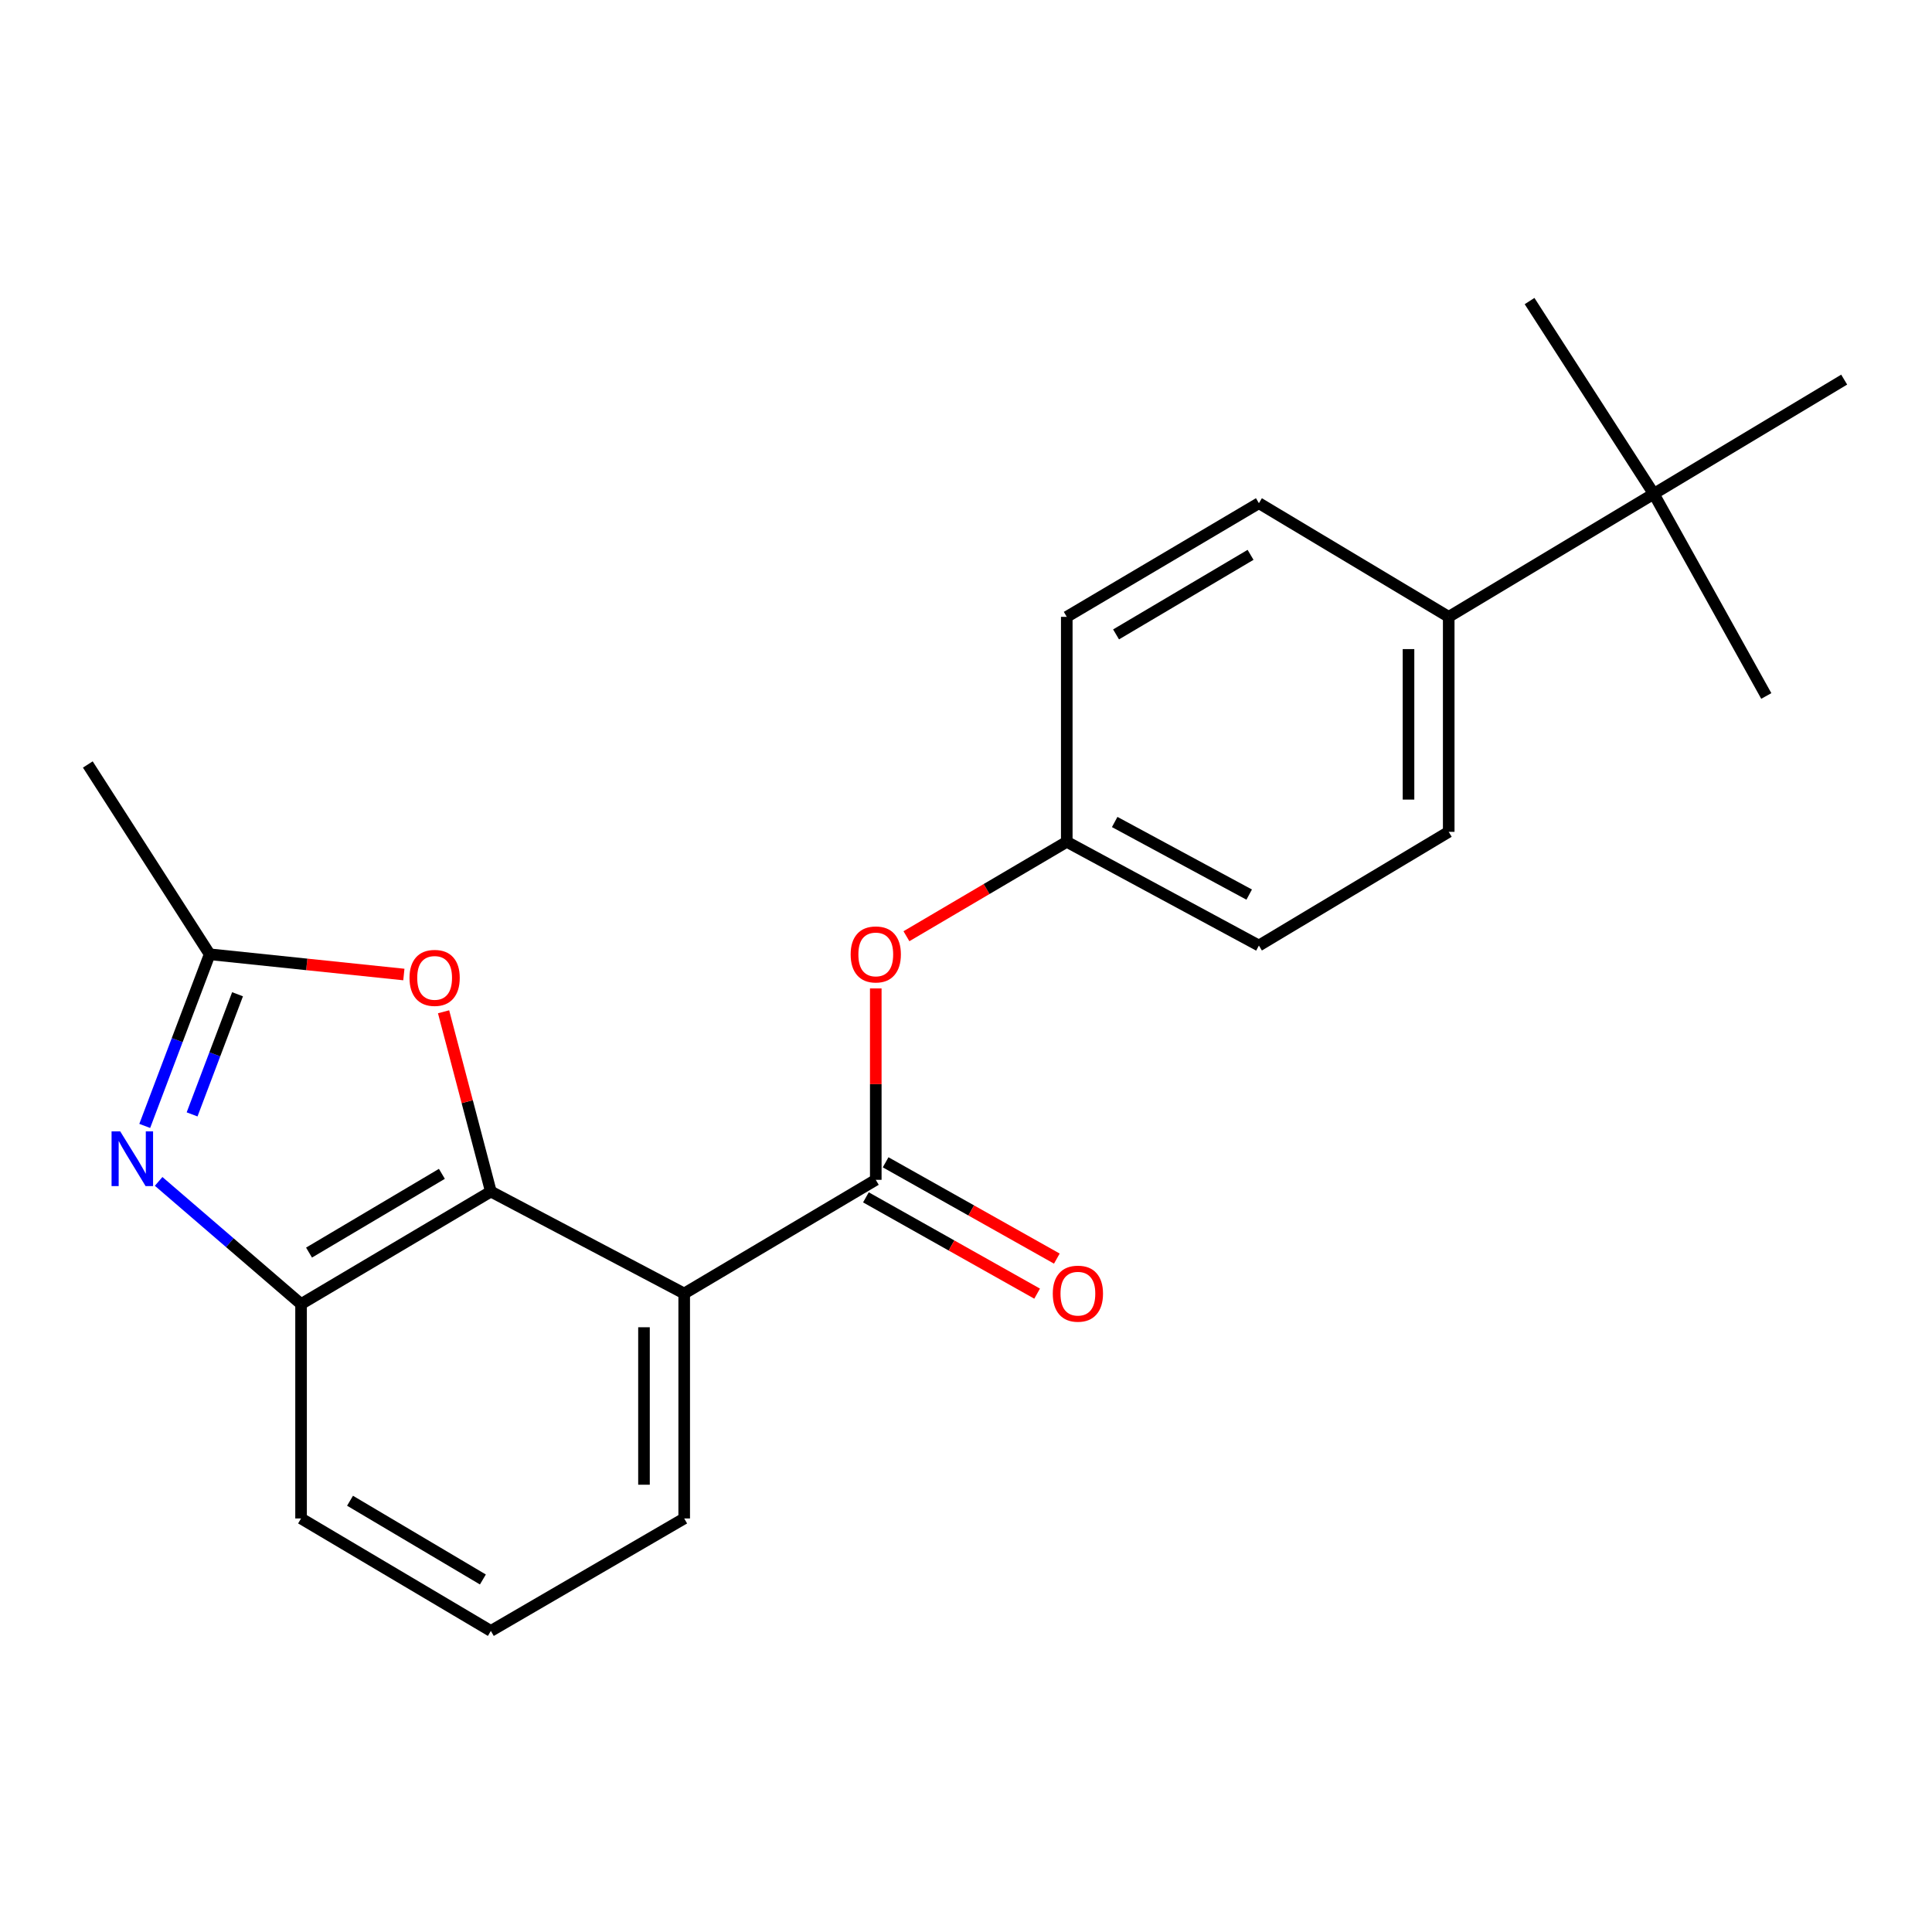 <?xml version='1.0' encoding='iso-8859-1'?>
<svg version='1.1' baseProfile='full'
              xmlns='http://www.w3.org/2000/svg'
                      xmlns:rdkit='http://www.rdkit.org/xml'
                      xmlns:xlink='http://www.w3.org/1999/xlink'
                  xml:space='preserve'
width='1000px' height='1000px' viewBox='0 0 1000 1000'>
<!-- END OF HEADER -->
<rect style='opacity:1.0;fill:#FFFFFF;stroke:none' width='1000' height='1000' x='0' y='0'> </rect>
<path class='bond-0' d='M 354.139,669.518 L 254.065,616.747' style='fill:none;fill-rule:evenodd;stroke:#000000;stroke-width:6px;stroke-linecap:butt;stroke-linejoin:miter;stroke-opacity:1' />
<path class='bond-2' d='M 354.139,669.518 L 453.299,610.676' style='fill:none;fill-rule:evenodd;stroke:#000000;stroke-width:6px;stroke-linecap:butt;stroke-linejoin:miter;stroke-opacity:1' />
<path class='bond-13' d='M 354.139,669.518 L 354.139,785.952' style='fill:none;fill-rule:evenodd;stroke:#000000;stroke-width:6px;stroke-linecap:butt;stroke-linejoin:miter;stroke-opacity:1' />
<path class='bond-13' d='M 333.326,686.983 L 333.326,768.487' style='fill:none;fill-rule:evenodd;stroke:#000000;stroke-width:6px;stroke-linecap:butt;stroke-linejoin:miter;stroke-opacity:1' />
<path class='bond-3' d='M 254.065,616.747 L 241.831,570.219' style='fill:none;fill-rule:evenodd;stroke:#000000;stroke-width:6px;stroke-linecap:butt;stroke-linejoin:miter;stroke-opacity:1' />
<path class='bond-3' d='M 241.831,570.219 L 229.596,523.691' style='fill:none;fill-rule:evenodd;stroke:#FF0000;stroke-width:6px;stroke-linecap:butt;stroke-linejoin:miter;stroke-opacity:1' />
<path class='bond-5' d='M 254.065,616.747 L 155.83,674.975' style='fill:none;fill-rule:evenodd;stroke:#000000;stroke-width:6px;stroke-linecap:butt;stroke-linejoin:miter;stroke-opacity:1' />
<path class='bond-5' d='M 228.718,607.577 L 159.953,648.338' style='fill:none;fill-rule:evenodd;stroke:#000000;stroke-width:6px;stroke-linecap:butt;stroke-linejoin:miter;stroke-opacity:1' />
<path class='bond-1' d='M 82.109,611.491 L 118.969,643.233' style='fill:none;fill-rule:evenodd;stroke:#0000FF;stroke-width:6px;stroke-linecap:butt;stroke-linejoin:miter;stroke-opacity:1' />
<path class='bond-1' d='M 118.969,643.233 L 155.83,674.975' style='fill:none;fill-rule:evenodd;stroke:#000000;stroke-width:6px;stroke-linecap:butt;stroke-linejoin:miter;stroke-opacity:1' />
<path class='bond-23' d='M 74.915,582.773 L 91.721,538.351' style='fill:none;fill-rule:evenodd;stroke:#0000FF;stroke-width:6px;stroke-linecap:butt;stroke-linejoin:miter;stroke-opacity:1' />
<path class='bond-23' d='M 91.721,538.351 L 108.528,493.93' style='fill:none;fill-rule:evenodd;stroke:#000000;stroke-width:6px;stroke-linecap:butt;stroke-linejoin:miter;stroke-opacity:1' />
<path class='bond-23' d='M 99.423,576.811 L 111.187,545.716' style='fill:none;fill-rule:evenodd;stroke:#0000FF;stroke-width:6px;stroke-linecap:butt;stroke-linejoin:miter;stroke-opacity:1' />
<path class='bond-23' d='M 111.187,545.716 L 122.952,514.621' style='fill:none;fill-rule:evenodd;stroke:#000000;stroke-width:6px;stroke-linecap:butt;stroke-linejoin:miter;stroke-opacity:1' />
<path class='bond-6' d='M 453.299,610.676 L 453.299,561.142' style='fill:none;fill-rule:evenodd;stroke:#000000;stroke-width:6px;stroke-linecap:butt;stroke-linejoin:miter;stroke-opacity:1' />
<path class='bond-6' d='M 453.299,561.142 L 453.299,511.608' style='fill:none;fill-rule:evenodd;stroke:#FF0000;stroke-width:6px;stroke-linecap:butt;stroke-linejoin:miter;stroke-opacity:1' />
<path class='bond-7' d='M 448.198,619.746 L 492.506,644.667' style='fill:none;fill-rule:evenodd;stroke:#000000;stroke-width:6px;stroke-linecap:butt;stroke-linejoin:miter;stroke-opacity:1' />
<path class='bond-7' d='M 492.506,644.667 L 536.814,669.589' style='fill:none;fill-rule:evenodd;stroke:#FF0000;stroke-width:6px;stroke-linecap:butt;stroke-linejoin:miter;stroke-opacity:1' />
<path class='bond-7' d='M 458.4,601.606 L 502.709,626.527' style='fill:none;fill-rule:evenodd;stroke:#000000;stroke-width:6px;stroke-linecap:butt;stroke-linejoin:miter;stroke-opacity:1' />
<path class='bond-7' d='M 502.709,626.527 L 547.017,651.448' style='fill:none;fill-rule:evenodd;stroke:#FF0000;stroke-width:6px;stroke-linecap:butt;stroke-linejoin:miter;stroke-opacity:1' />
<path class='bond-4' d='M 209.036,504.41 L 158.782,499.17' style='fill:none;fill-rule:evenodd;stroke:#FF0000;stroke-width:6px;stroke-linecap:butt;stroke-linejoin:miter;stroke-opacity:1' />
<path class='bond-4' d='M 158.782,499.17 L 108.528,493.93' style='fill:none;fill-rule:evenodd;stroke:#000000;stroke-width:6px;stroke-linecap:butt;stroke-linejoin:miter;stroke-opacity:1' />
<path class='bond-17' d='M 108.528,493.93 L 45.455,395.695' style='fill:none;fill-rule:evenodd;stroke:#000000;stroke-width:6px;stroke-linecap:butt;stroke-linejoin:miter;stroke-opacity:1' />
<path class='bond-22' d='M 155.83,674.975 L 155.83,785.952' style='fill:none;fill-rule:evenodd;stroke:#000000;stroke-width:6px;stroke-linecap:butt;stroke-linejoin:miter;stroke-opacity:1' />
<path class='bond-12' d='M 469.167,484.587 L 510.663,460.156' style='fill:none;fill-rule:evenodd;stroke:#FF0000;stroke-width:6px;stroke-linecap:butt;stroke-linejoin:miter;stroke-opacity:1' />
<path class='bond-12' d='M 510.663,460.156 L 552.158,435.724' style='fill:none;fill-rule:evenodd;stroke:#000000;stroke-width:6px;stroke-linecap:butt;stroke-linejoin:miter;stroke-opacity:1' />
<path class='bond-8' d='M 855.987,255.603 L 749.854,319.278' style='fill:none;fill-rule:evenodd;stroke:#000000;stroke-width:6px;stroke-linecap:butt;stroke-linejoin:miter;stroke-opacity:1' />
<path class='bond-19' d='M 855.987,255.603 L 954.545,196.484' style='fill:none;fill-rule:evenodd;stroke:#000000;stroke-width:6px;stroke-linecap:butt;stroke-linejoin:miter;stroke-opacity:1' />
<path class='bond-20' d='M 855.987,255.603 L 791.699,155.83' style='fill:none;fill-rule:evenodd;stroke:#000000;stroke-width:6px;stroke-linecap:butt;stroke-linejoin:miter;stroke-opacity:1' />
<path class='bond-21' d='M 855.987,255.603 L 914.227,360.232' style='fill:none;fill-rule:evenodd;stroke:#000000;stroke-width:6px;stroke-linecap:butt;stroke-linejoin:miter;stroke-opacity:1' />
<path class='bond-9' d='M 749.854,319.278 L 749.854,430.556' style='fill:none;fill-rule:evenodd;stroke:#000000;stroke-width:6px;stroke-linecap:butt;stroke-linejoin:miter;stroke-opacity:1' />
<path class='bond-9' d='M 729.042,335.97 L 729.042,413.864' style='fill:none;fill-rule:evenodd;stroke:#000000;stroke-width:6px;stroke-linecap:butt;stroke-linejoin:miter;stroke-opacity:1' />
<path class='bond-24' d='M 749.854,319.278 L 651.608,260.448' style='fill:none;fill-rule:evenodd;stroke:#000000;stroke-width:6px;stroke-linecap:butt;stroke-linejoin:miter;stroke-opacity:1' />
<path class='bond-10' d='M 749.854,430.556 L 651.608,489.409' style='fill:none;fill-rule:evenodd;stroke:#000000;stroke-width:6px;stroke-linecap:butt;stroke-linejoin:miter;stroke-opacity:1' />
<path class='bond-11' d='M 651.608,260.448 L 552.158,319.278' style='fill:none;fill-rule:evenodd;stroke:#000000;stroke-width:6px;stroke-linecap:butt;stroke-linejoin:miter;stroke-opacity:1' />
<path class='bond-11' d='M 647.287,287.185 L 577.672,328.366' style='fill:none;fill-rule:evenodd;stroke:#000000;stroke-width:6px;stroke-linecap:butt;stroke-linejoin:miter;stroke-opacity:1' />
<path class='bond-14' d='M 552.158,435.724 L 552.158,319.278' style='fill:none;fill-rule:evenodd;stroke:#000000;stroke-width:6px;stroke-linecap:butt;stroke-linejoin:miter;stroke-opacity:1' />
<path class='bond-15' d='M 552.158,435.724 L 651.608,489.409' style='fill:none;fill-rule:evenodd;stroke:#000000;stroke-width:6px;stroke-linecap:butt;stroke-linejoin:miter;stroke-opacity:1' />
<path class='bond-15' d='M 576.962,425.462 L 646.577,463.042' style='fill:none;fill-rule:evenodd;stroke:#000000;stroke-width:6px;stroke-linecap:butt;stroke-linejoin:miter;stroke-opacity:1' />
<path class='bond-18' d='M 354.139,785.952 L 254.065,844.17' style='fill:none;fill-rule:evenodd;stroke:#000000;stroke-width:6px;stroke-linecap:butt;stroke-linejoin:miter;stroke-opacity:1' />
<path class='bond-16' d='M 155.83,785.952 L 254.065,844.17' style='fill:none;fill-rule:evenodd;stroke:#000000;stroke-width:6px;stroke-linecap:butt;stroke-linejoin:miter;stroke-opacity:1' />
<path class='bond-16' d='M 181.176,776.781 L 249.941,817.533' style='fill:none;fill-rule:evenodd;stroke:#000000;stroke-width:6px;stroke-linecap:butt;stroke-linejoin:miter;stroke-opacity:1' />
<path  class='atom-2' d='M 62.227 585.601
L 71.507 600.601
Q 72.427 602.081, 73.907 604.761
Q 75.387 607.441, 75.467 607.601
L 75.467 585.601
L 79.227 585.601
L 79.227 613.921
L 75.347 613.921
L 65.387 597.521
Q 64.227 595.601, 62.987 593.401
Q 61.787 591.201, 61.427 590.521
L 61.427 613.921
L 57.747 613.921
L 57.747 585.601
L 62.227 585.601
' fill='#0000FF'/>
<path  class='atom-4' d='M 211.963 506.15
Q 211.963 499.35, 215.323 495.55
Q 218.683 491.75, 224.963 491.75
Q 231.243 491.75, 234.603 495.55
Q 237.963 499.35, 237.963 506.15
Q 237.963 513.03, 234.563 516.95
Q 231.163 520.83, 224.963 520.83
Q 218.723 520.83, 215.323 516.95
Q 211.963 513.07, 211.963 506.15
M 224.963 517.63
Q 229.283 517.63, 231.603 514.75
Q 233.963 511.83, 233.963 506.15
Q 233.963 500.59, 231.603 497.79
Q 229.283 494.95, 224.963 494.95
Q 220.643 494.95, 218.283 497.75
Q 215.963 500.55, 215.963 506.15
Q 215.963 511.87, 218.283 514.75
Q 220.643 517.63, 224.963 517.63
' fill='#FF0000'/>
<path  class='atom-7' d='M 440.299 494.01
Q 440.299 487.21, 443.659 483.41
Q 447.019 479.61, 453.299 479.61
Q 459.579 479.61, 462.939 483.41
Q 466.299 487.21, 466.299 494.01
Q 466.299 500.89, 462.899 504.81
Q 459.499 508.69, 453.299 508.69
Q 447.059 508.69, 443.659 504.81
Q 440.299 500.93, 440.299 494.01
M 453.299 505.49
Q 457.619 505.49, 459.939 502.61
Q 462.299 499.69, 462.299 494.01
Q 462.299 488.45, 459.939 485.65
Q 457.619 482.81, 453.299 482.81
Q 448.979 482.81, 446.619 485.61
Q 444.299 488.41, 444.299 494.01
Q 444.299 499.73, 446.619 502.61
Q 448.979 505.49, 453.299 505.49
' fill='#FF0000'/>
<path  class='atom-8' d='M 544.917 669.598
Q 544.917 662.798, 548.277 658.998
Q 551.637 655.198, 557.917 655.198
Q 564.197 655.198, 567.557 658.998
Q 570.917 662.798, 570.917 669.598
Q 570.917 676.478, 567.517 680.398
Q 564.117 684.278, 557.917 684.278
Q 551.677 684.278, 548.277 680.398
Q 544.917 676.518, 544.917 669.598
M 557.917 681.078
Q 562.237 681.078, 564.557 678.198
Q 566.917 675.278, 566.917 669.598
Q 566.917 664.038, 564.557 661.238
Q 562.237 658.398, 557.917 658.398
Q 553.597 658.398, 551.237 661.198
Q 548.917 663.998, 548.917 669.598
Q 548.917 675.318, 551.237 678.198
Q 553.597 681.078, 557.917 681.078
' fill='#FF0000'/>
</svg>
